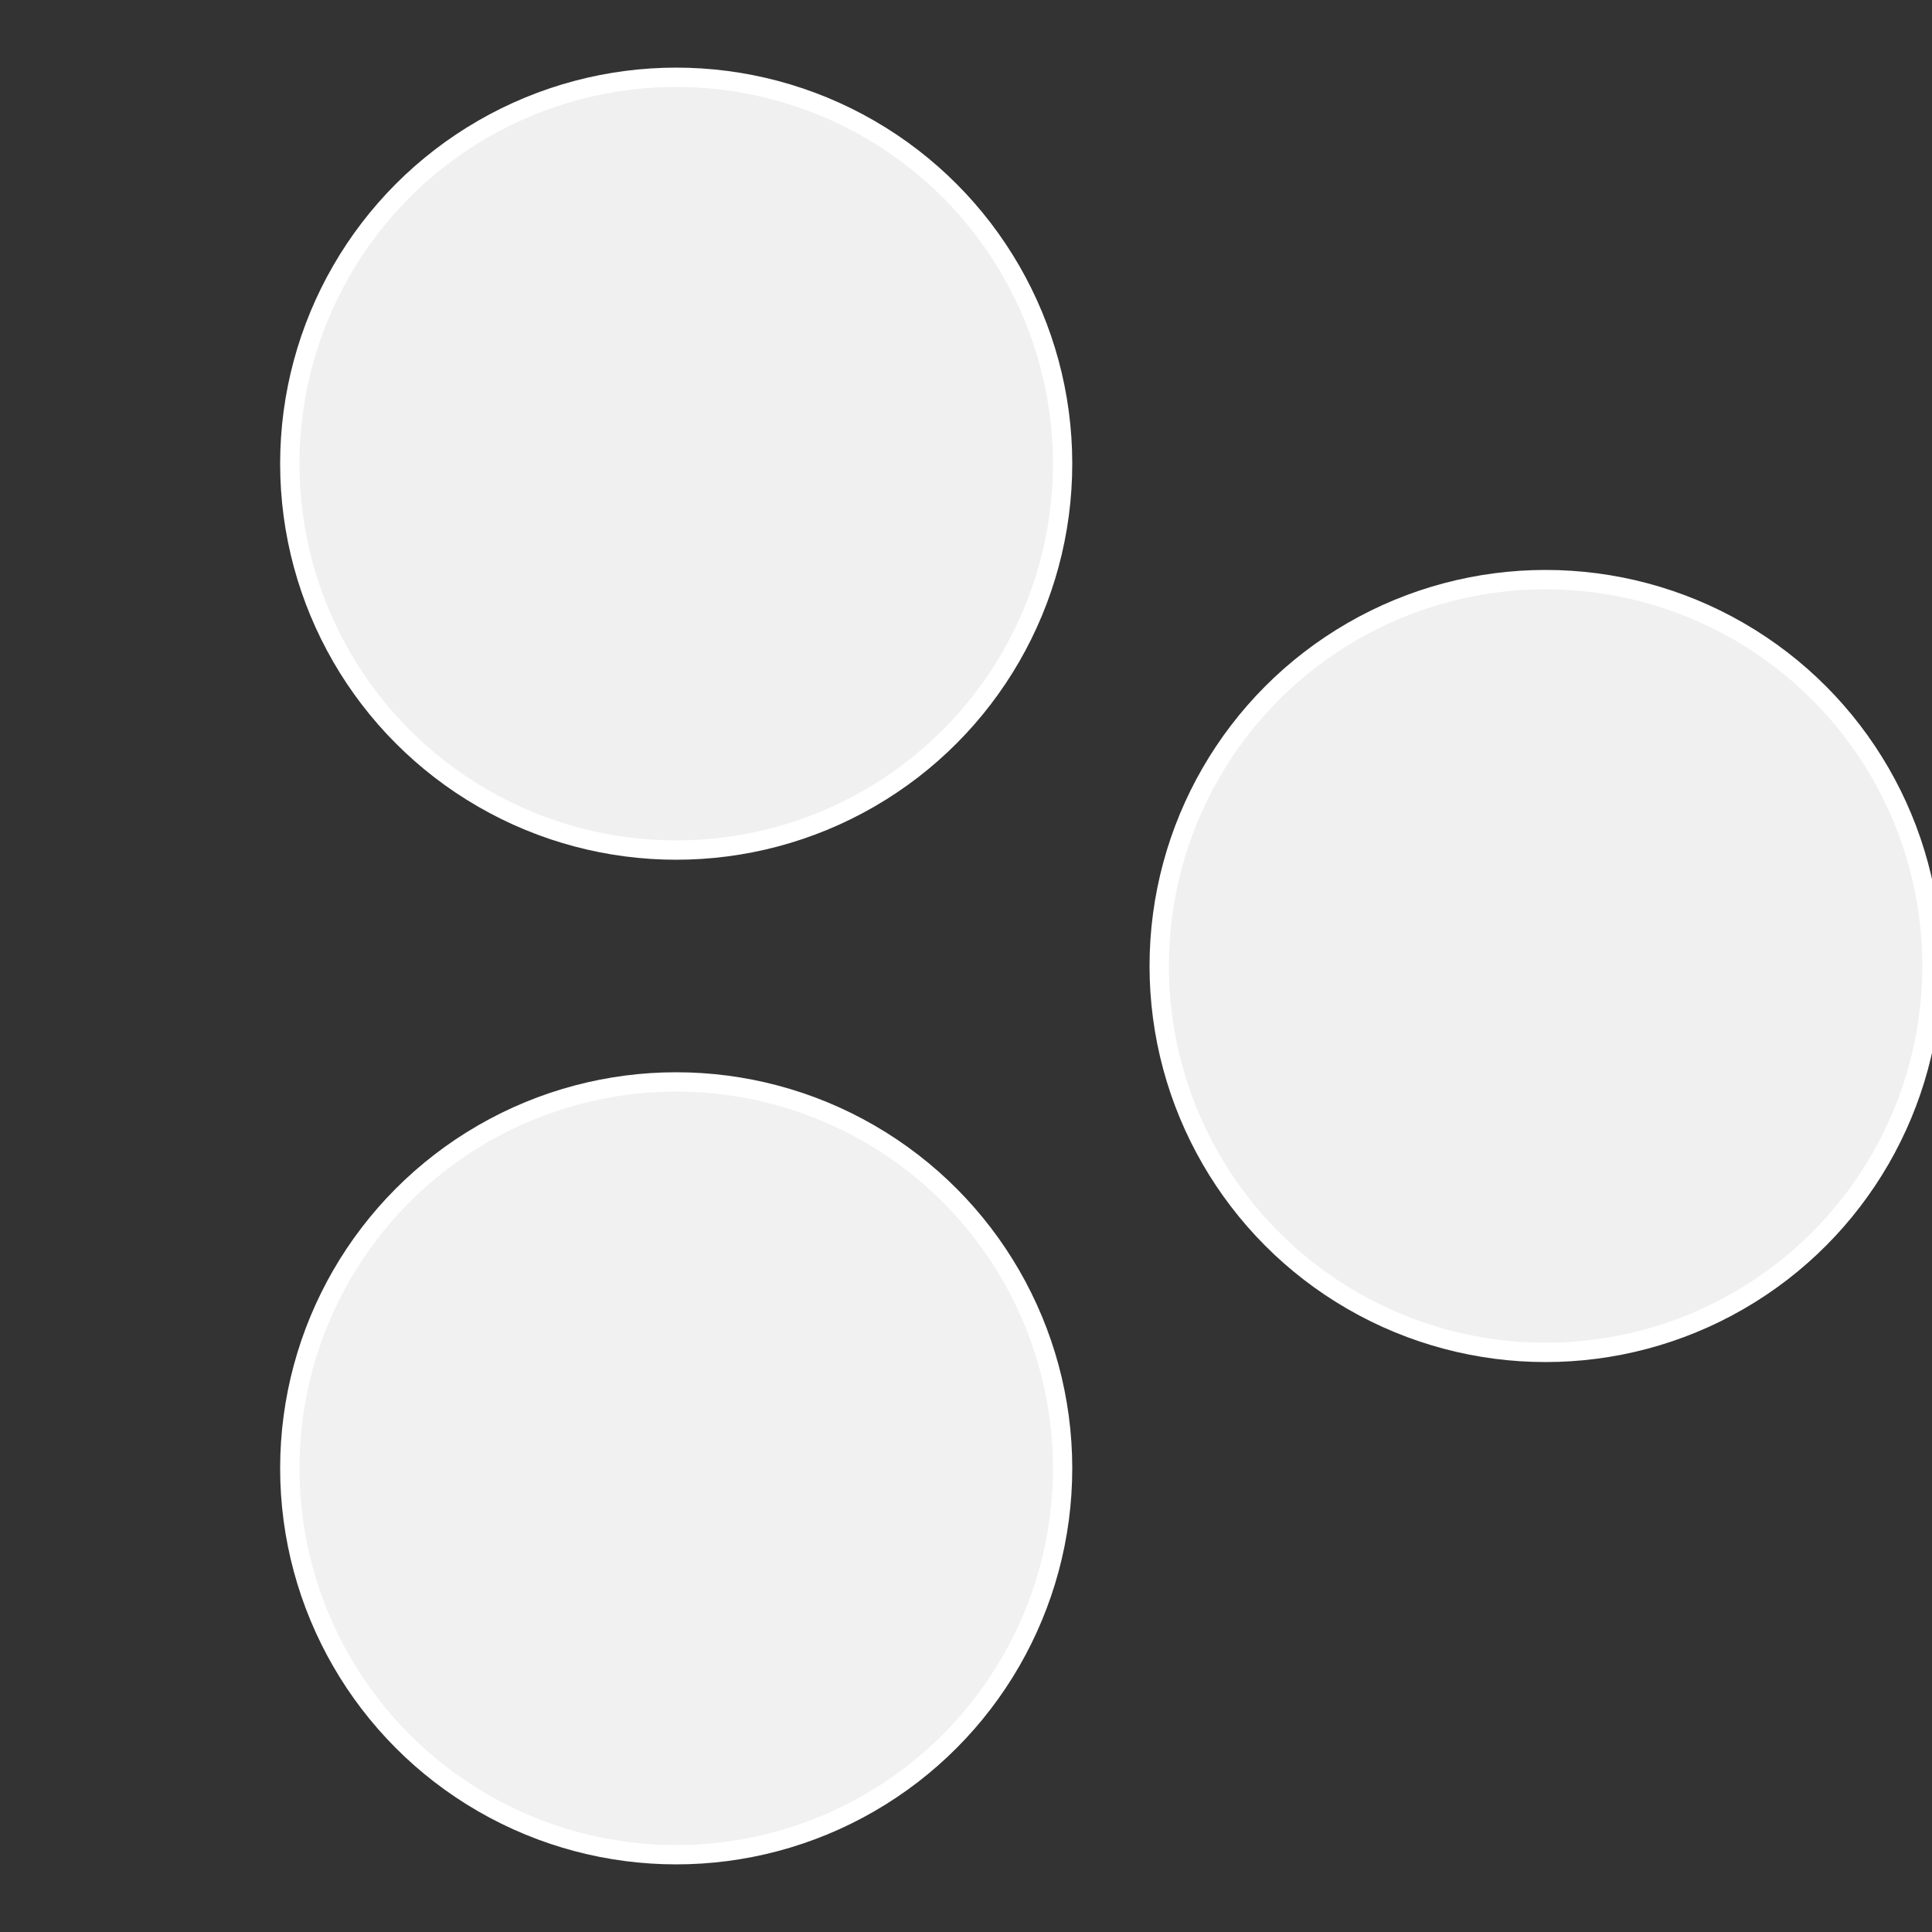 <?xml version="1.0" standalone="no"?>
<svg width="500" height="500" viewBox="-1 -1 2 2" xmlns="http://www.w3.org/2000/svg">
 
                <rect x="-1" y="-1" width="2" height="2" fill="#333333" stroke="none"/>
 
                <circle cx="0.6" cy="0" r="0.4" fill="#f1f0f0" stroke="#fff" stroke-width="1%" />
             
                <circle cx="-0.3" cy="0.52" r="0.4" fill="#f0f1f0" stroke="#fff" stroke-width="1%" />
             
                <circle cx="-0.3" cy="-0.52" r="0.4" fill="#f0f0f1" stroke="#fff" stroke-width="1%" />
            </svg>
